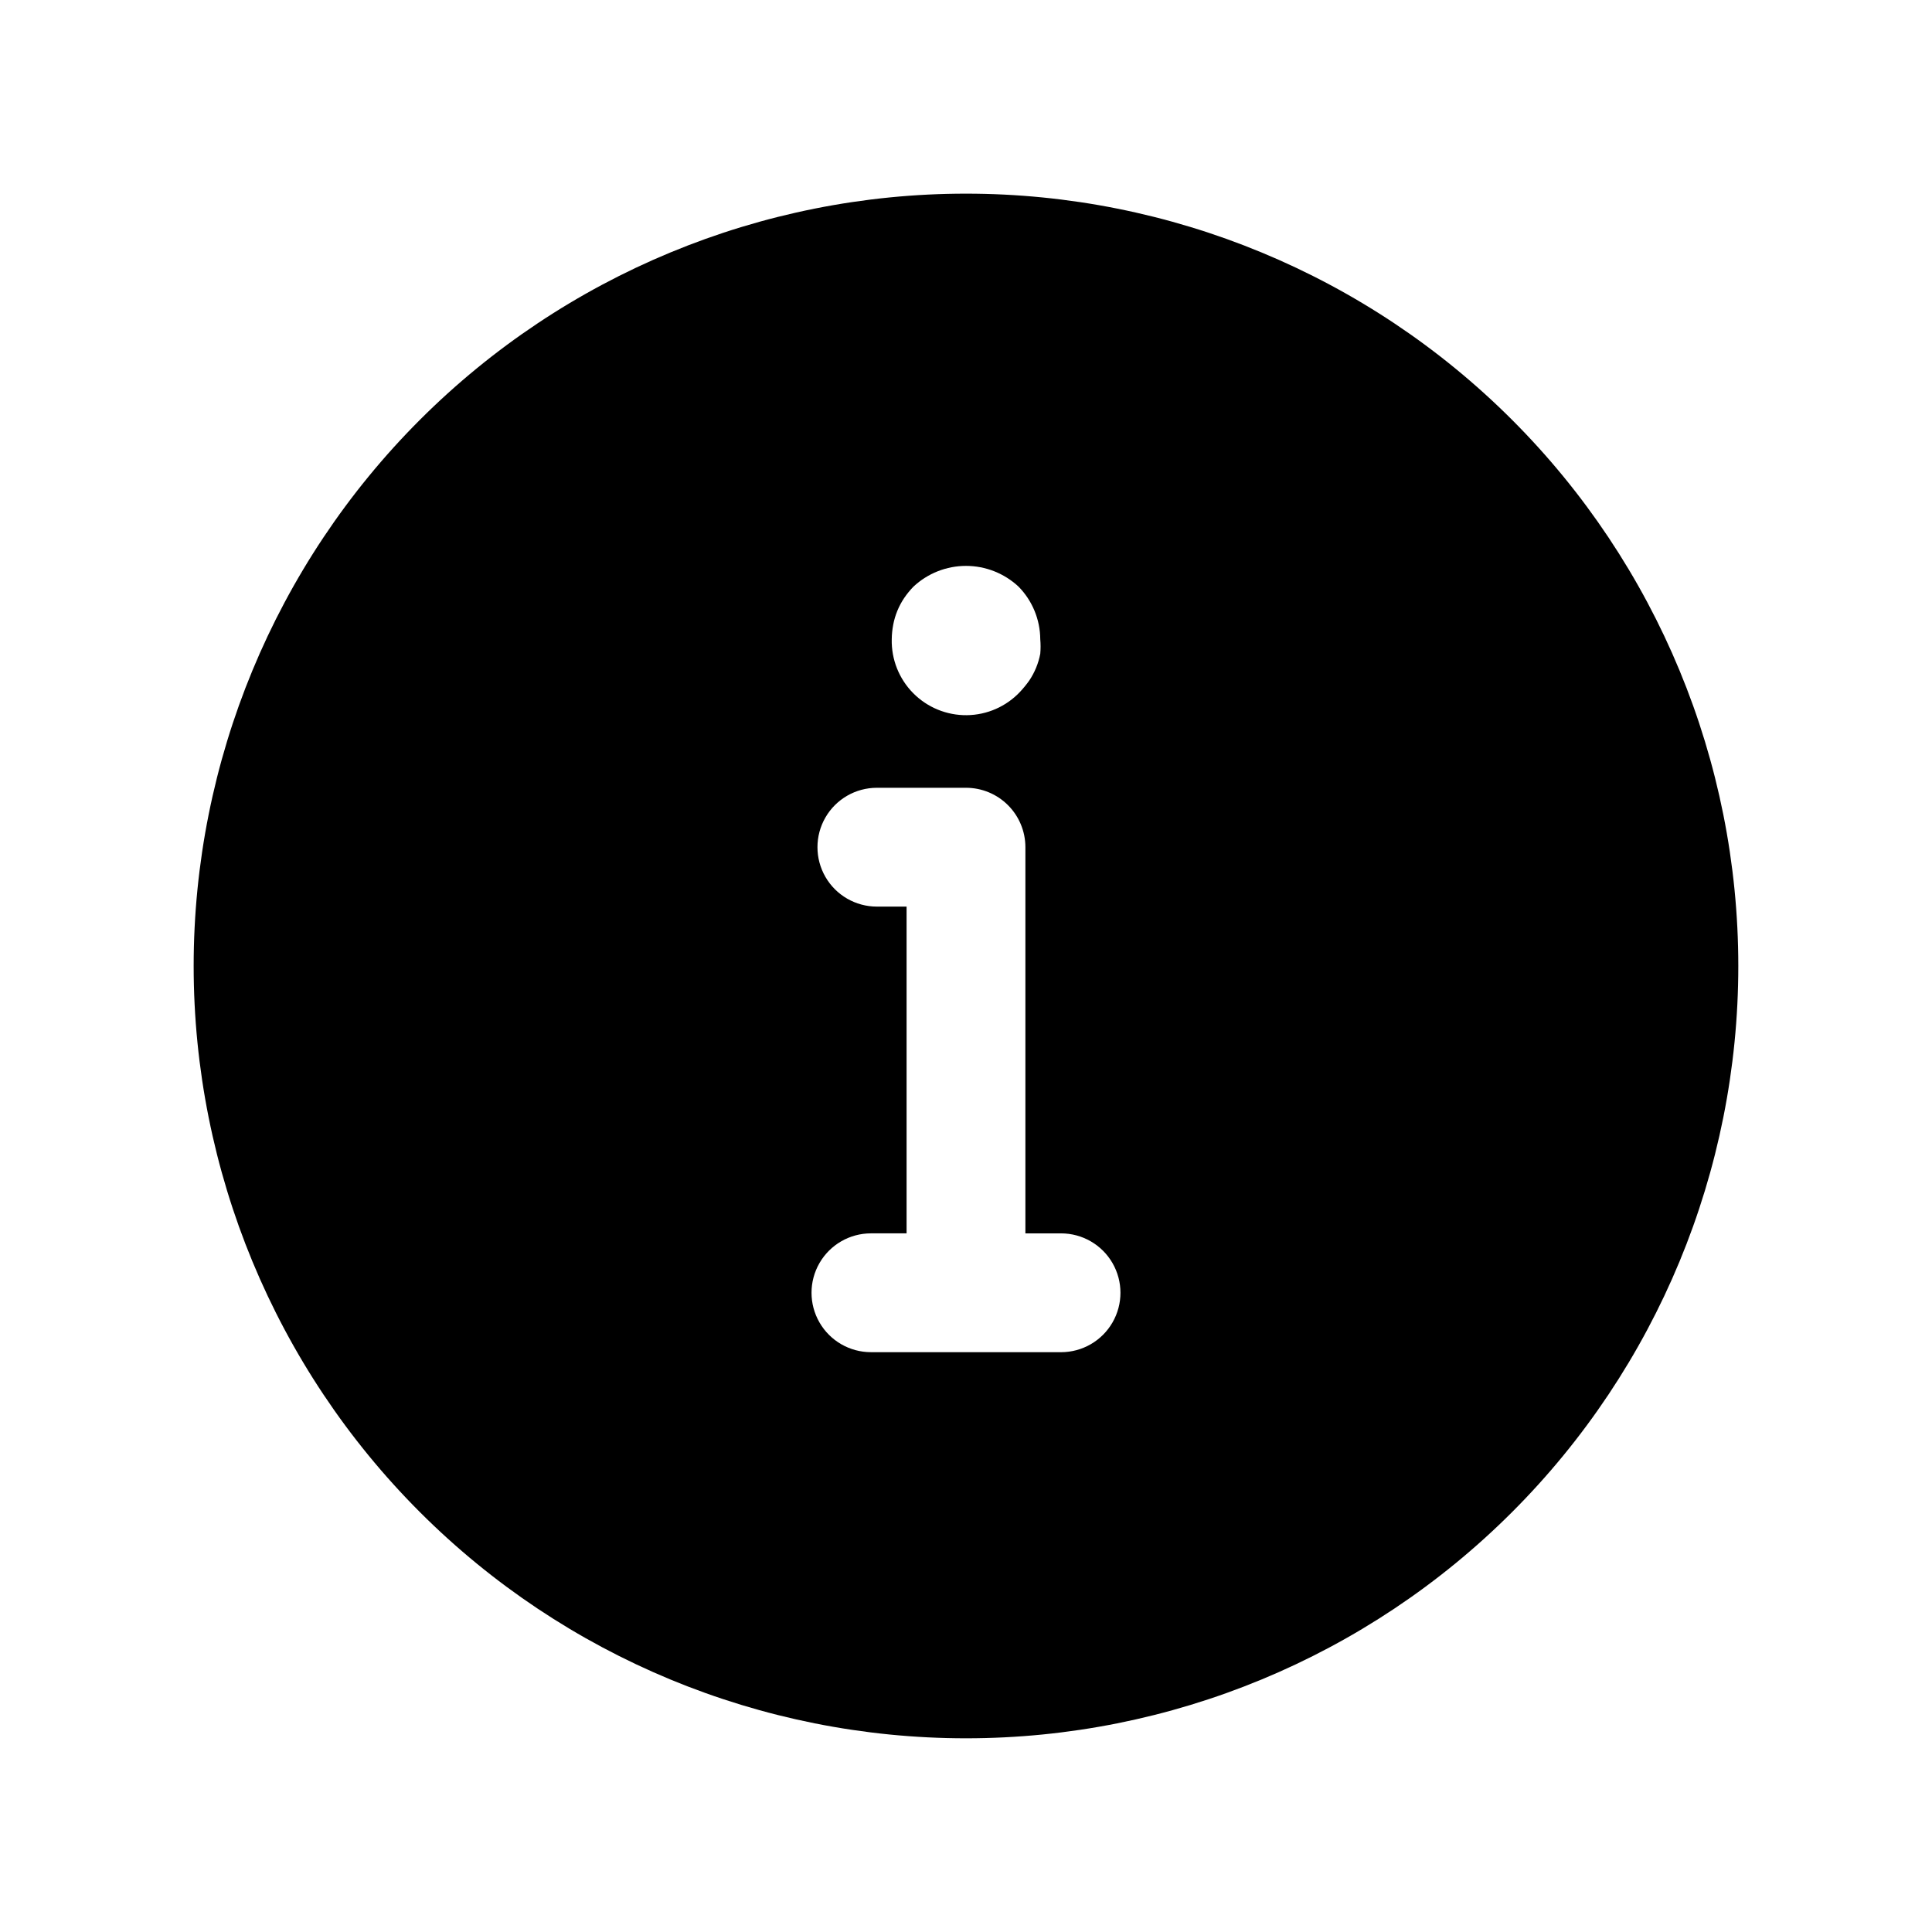 <?xml version="1.0" encoding="UTF-8"?>
<!-- Uploaded to: ICON Repo, www.svgrepo.com, Generator: ICON Repo Mixer Tools -->
<svg fill="#000000" width="800px" height="800px" version="1.1" viewBox="144 144 512 512" xmlns="http://www.w3.org/2000/svg">
 <path d="m400 195.32c-54.285 0-106.34 21.566-144.73 59.949-38.383 38.383-59.949 90.441-59.949 144.73 0 54.281 21.566 106.34 59.949 144.72 38.383 38.387 90.441 59.949 144.73 59.949 54.281 0 106.34-21.562 144.72-59.949 38.387-38.383 59.949-90.441 59.949-144.72 0-54.285-21.562-106.34-59.949-144.73-38.383-38.383-90.441-59.949-144.72-59.949zm-19.289 114.23c0.484-2.535 1.477-4.945 2.914-7.086 0.727-1.066 1.543-2.066 2.441-2.992 3.777-3.535 8.758-5.504 13.934-5.504 5.172 0 10.152 1.969 13.934 5.504 3.652 3.723 5.711 8.719 5.746 13.934 0.113 1.281 0.113 2.574 0 3.856-0.484 2.535-1.477 4.945-2.914 7.086-0.746 1.051-1.562 2.051-2.441 2.992-3.66 3.891-8.742 6.125-14.082 6.191-5.34 0.066-10.477-2.039-14.234-5.832-3.758-3.797-5.812-8.953-5.688-14.293 0.012-1.297 0.145-2.586 0.391-3.856zm44.477 192.79h-50.379c-5.625 0-10.824-3-13.637-7.875-2.812-4.871-2.812-10.871 0-15.742s8.012-7.871 13.637-7.871h9.445v-86.594h-7.871c-5.625 0-10.824-3-13.637-7.871-2.812-4.871-2.812-10.875 0-15.746 2.812-4.871 8.012-7.871 13.637-7.871h23.617c4.176 0 8.18 1.66 11.133 4.613 2.949 2.953 4.609 6.957 4.609 11.133v102.34h9.445c5.625 0 10.824 3 13.637 7.871s2.812 10.871 0 15.742c-2.812 4.875-8.012 7.875-13.637 7.875z"/>
</svg>